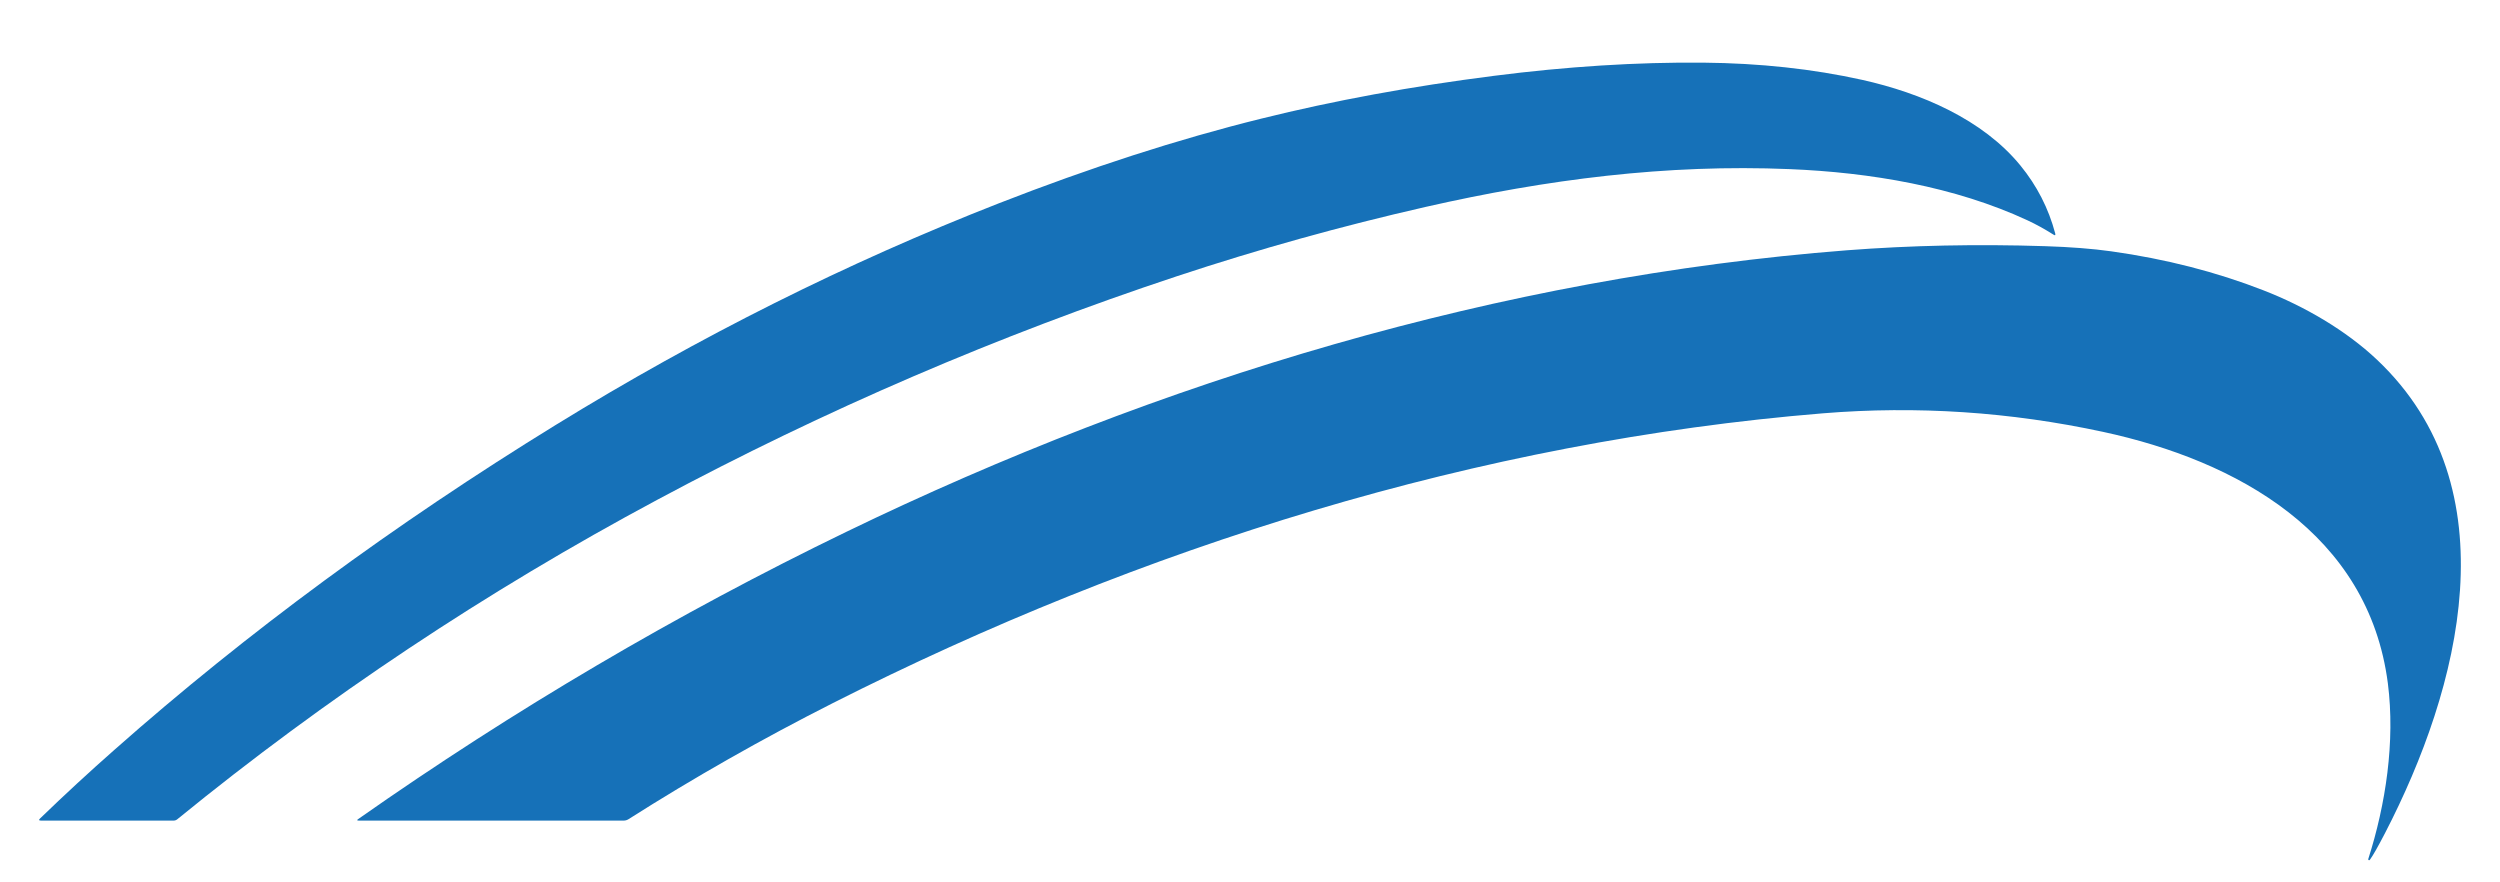 <svg width="34" height="12" viewBox="0 0 34 12" fill="none" xmlns="http://www.w3.org/2000/svg">
<path d="M0.545 11.131C0.877 10.81 1.215 10.498 1.559 10.195C3.357 8.605 5.358 7.133 7.56 5.778C9.515 4.575 11.522 3.572 13.579 2.767C14.831 2.278 16.023 1.893 17.155 1.613C18.145 1.367 19.197 1.174 20.312 1.032C21.312 0.904 22.263 0.844 23.165 0.852C23.933 0.859 24.653 0.937 25.325 1.086C26.128 1.265 26.965 1.624 27.477 2.25C27.702 2.525 27.86 2.833 27.951 3.175C27.957 3.2 27.95 3.206 27.929 3.192C27.807 3.115 27.689 3.05 27.575 2.997C26.585 2.537 25.434 2.345 24.338 2.3C22.662 2.23 21.033 2.44 19.389 2.814C18.243 3.075 17.117 3.389 16.011 3.755C13.576 4.562 11.22 5.575 8.941 6.796C6.606 8.046 4.429 9.496 2.41 11.143C2.396 11.154 2.38 11.16 2.362 11.16H0.557C0.529 11.16 0.525 11.15 0.545 11.131Z" fill="#1671B8"/>
<path d="M32.208 11.684C32.446 10.941 32.576 10.085 32.475 9.294C32.212 7.255 30.424 6.266 28.6 5.873C27.337 5.601 26.068 5.517 24.793 5.621C20.119 6.003 15.524 7.438 11.321 9.565C10.365 10.049 9.44 10.574 8.546 11.142C8.526 11.154 8.506 11.16 8.483 11.16H4.878C4.854 11.16 4.851 11.153 4.872 11.139C6.988 9.654 9.2 8.352 11.508 7.234C15.774 5.167 20.41 3.77 25.116 3.404C25.988 3.337 26.887 3.318 27.814 3.348C28.157 3.359 28.456 3.382 28.713 3.418C29.454 3.522 30.144 3.699 30.784 3.949C31.34 4.165 31.904 4.492 32.329 4.894C34.171 6.638 33.456 9.359 32.437 11.329C32.34 11.516 32.271 11.638 32.229 11.695C32.225 11.7 32.218 11.701 32.213 11.697C32.209 11.694 32.207 11.689 32.208 11.684Z" fill="#1671B8"/>
</svg>
